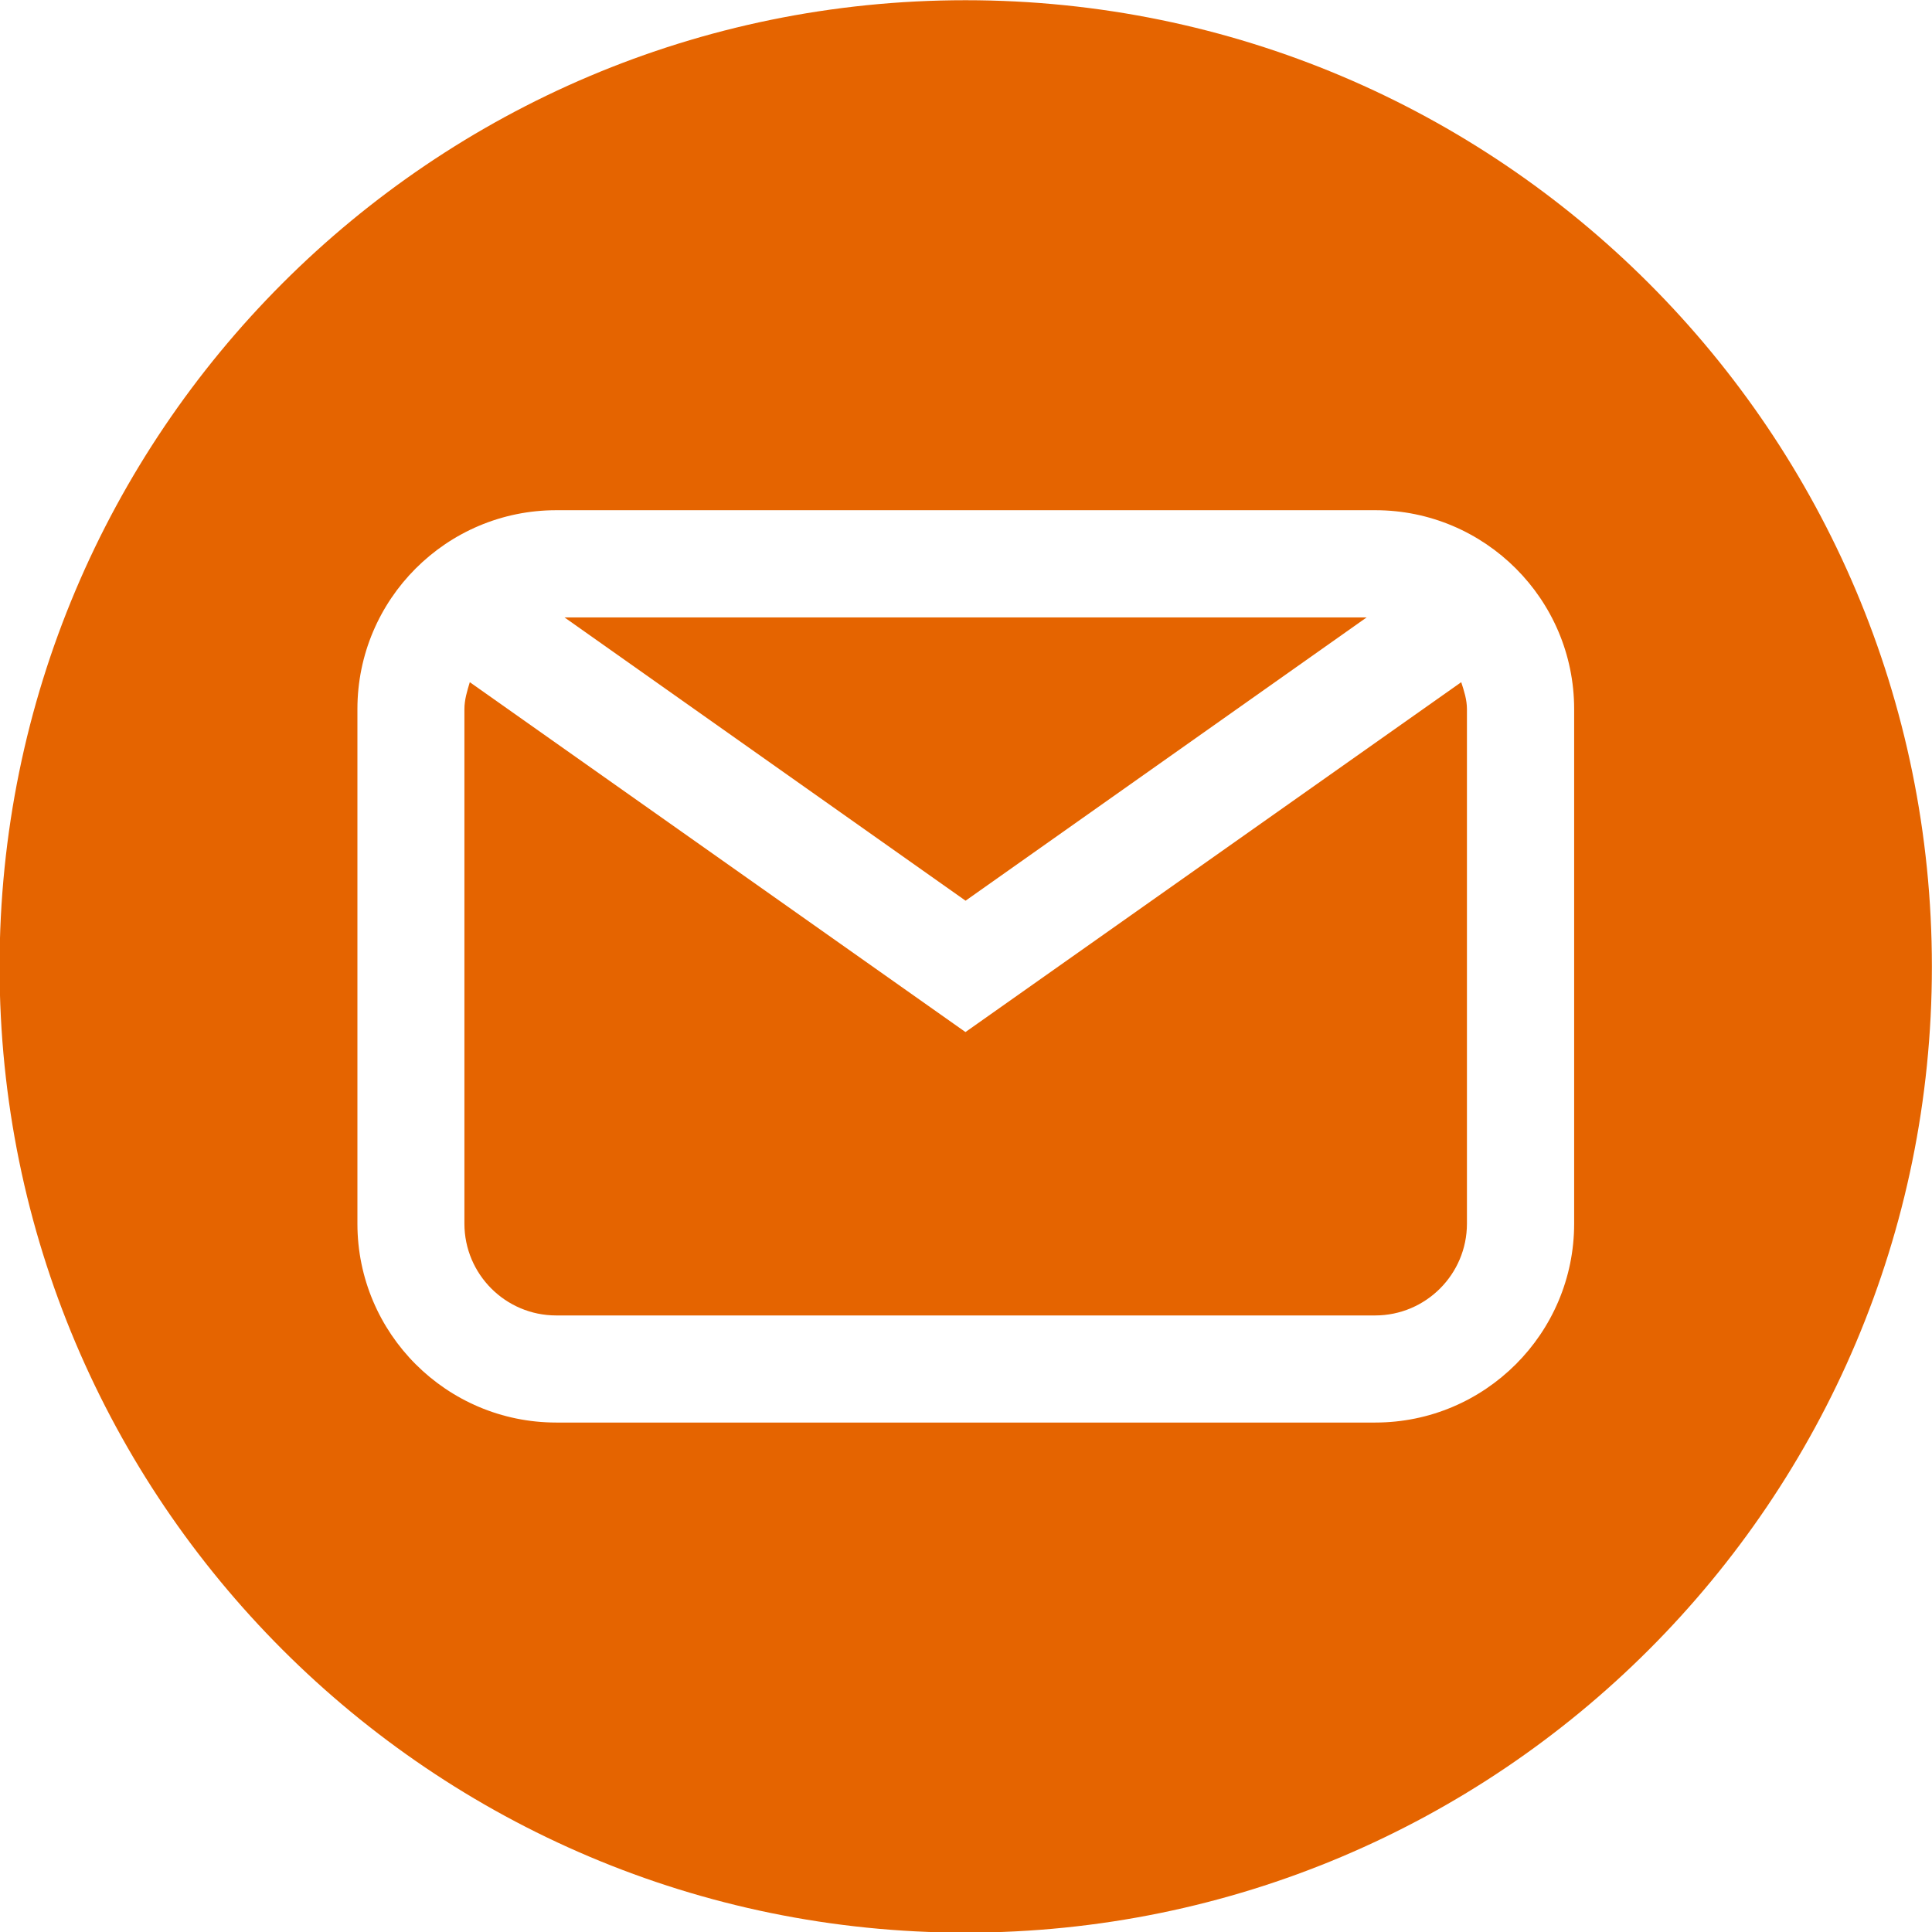 <?xml version="1.0" encoding="UTF-8" standalone="no"?><svg xmlns="http://www.w3.org/2000/svg" xmlns:xlink="http://www.w3.org/1999/xlink" fill="#000000" height="179.3" preserveAspectRatio="xMidYMid meet" version="1" viewBox="7.1 10.6 179.3 179.3" width="179.3" zoomAndPan="magnify"><g id="change1_1"><path d="M142.71,73.91c0.26,0.8,0.53,1.62,0.53,2.5v47.75c0,4.7-3.82,8.52-8.52,8.52h-76c-4.7,0-8.52-3.82-8.52-8.52 V76.41c0-0.88,0.26-1.7,0.5-2.5l46,32.47L142.71,73.91z M133.93,67.9H59.49l37.22,26.29L133.93,67.9z" fill="#e56400"/></g><g id="change1_2"><path d="M96.71,10.62c-49.52,0-89.65,40.16-89.65,89.7c0,49.5,40.14,89.64,89.65,89.64 c49.53,0,89.68-40.14,89.68-89.64C186.39,50.78,146.24,10.62,96.71,10.62z M153.19,124.16c0,10.19-8.28,18.46-18.46,18.46h-76 c-10.19,0-18.46-8.27-18.46-18.46V76.41c0-10.19,8.27-18.46,18.46-18.46h76c10.18,0,18.46,8.27,18.46,18.46V124.16z" fill="#e56400"/></g></svg>